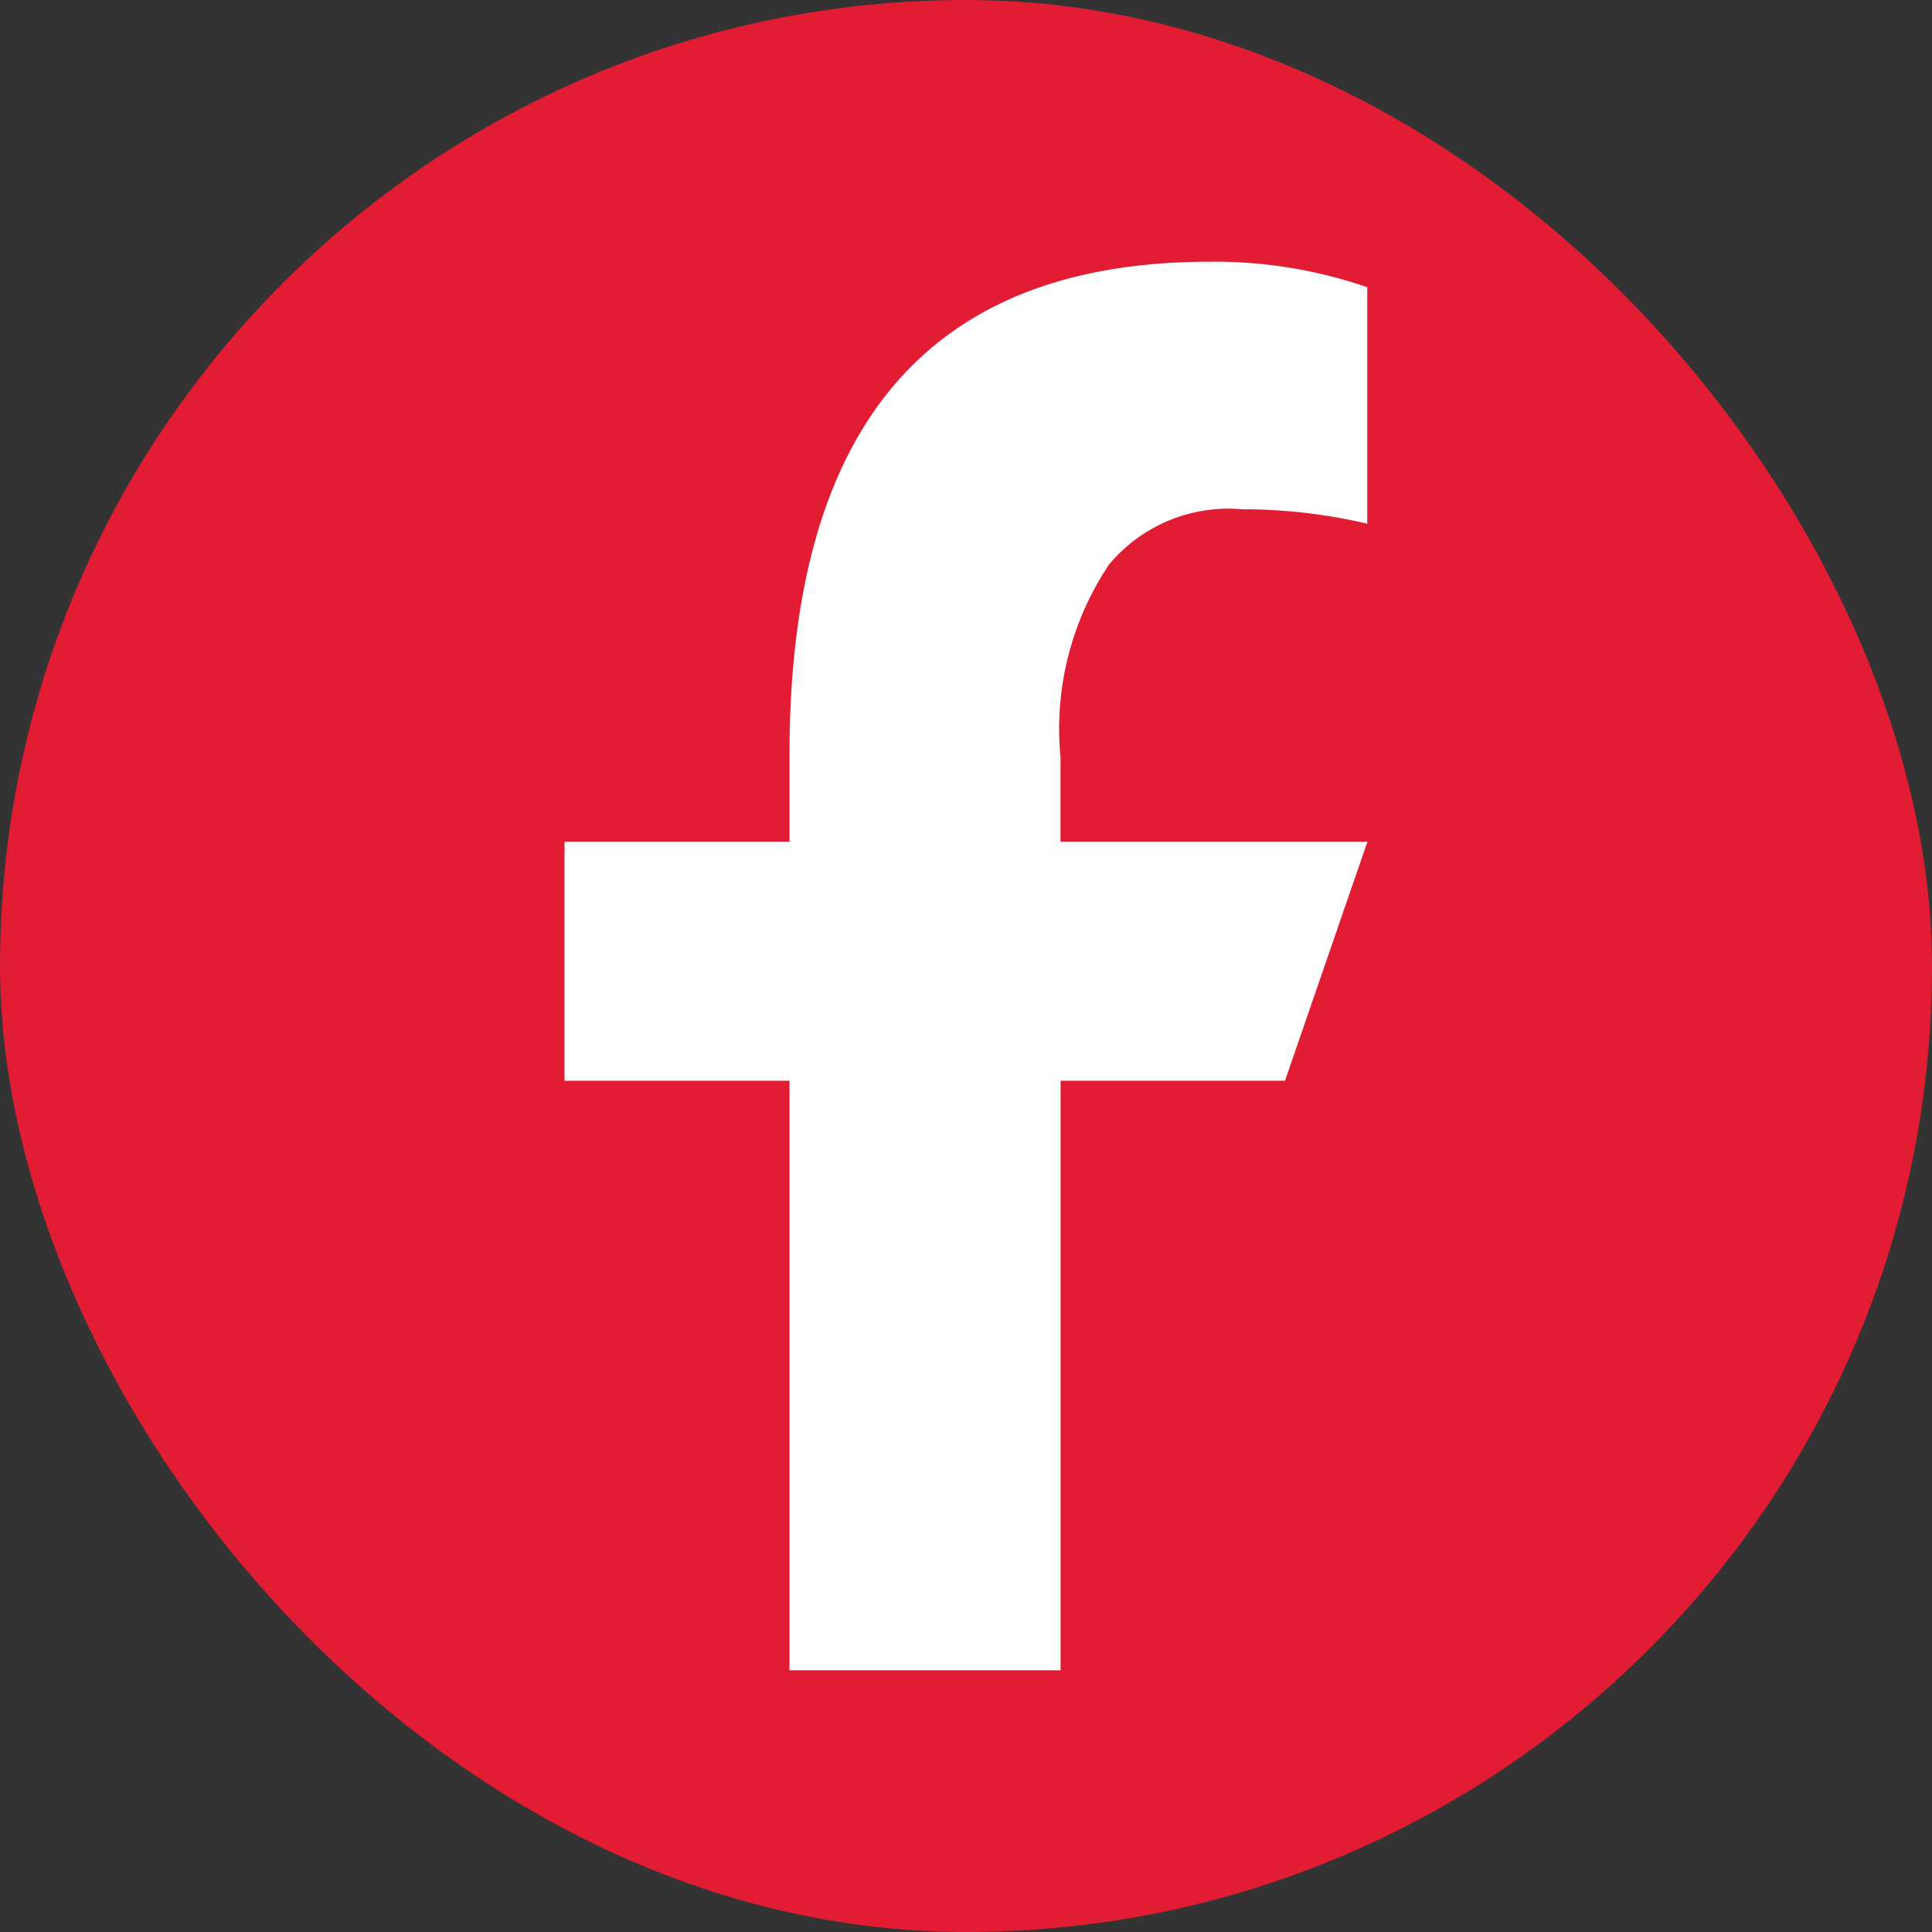 <?xml version="1.0" encoding="UTF-8"?> <svg xmlns="http://www.w3.org/2000/svg" width="26" height="26" viewBox="0 0 26 26"><rect x="0" y="0" width="26" height="26" fill="#333333" stroke="none"/><g id="Group_408" data-name="Group 408" transform="translate(-70.968 -658.413)"><rect id="Rectangle_247" data-name="Rectangle 247" width="26" height="26" rx="13" transform="translate(70.968 658.413)" fill="#e11c33"></rect><g id="Group_407" data-name="Group 407" transform="translate(78.565 661.935)"><path id="Path_2947" data-name="Path 2947" d="M186.029,719.683v7.934h-3.648v-7.934h-3.028v-3.216h3.028v-1.175c0-4.347,1.813-6.631,5.656-6.631a6.309,6.309,0,0,1,2.119.343v3.183a7.271,7.271,0,0,0-1.678-.194,2.092,2.092,0,0,0-1.8.747,3.979,3.979,0,0,0-.65,2.591v1.136h4.13l-1.109,3.216Z" transform="translate(-179.353 -708.661)" fill="#fff"></path></g></g></svg> 